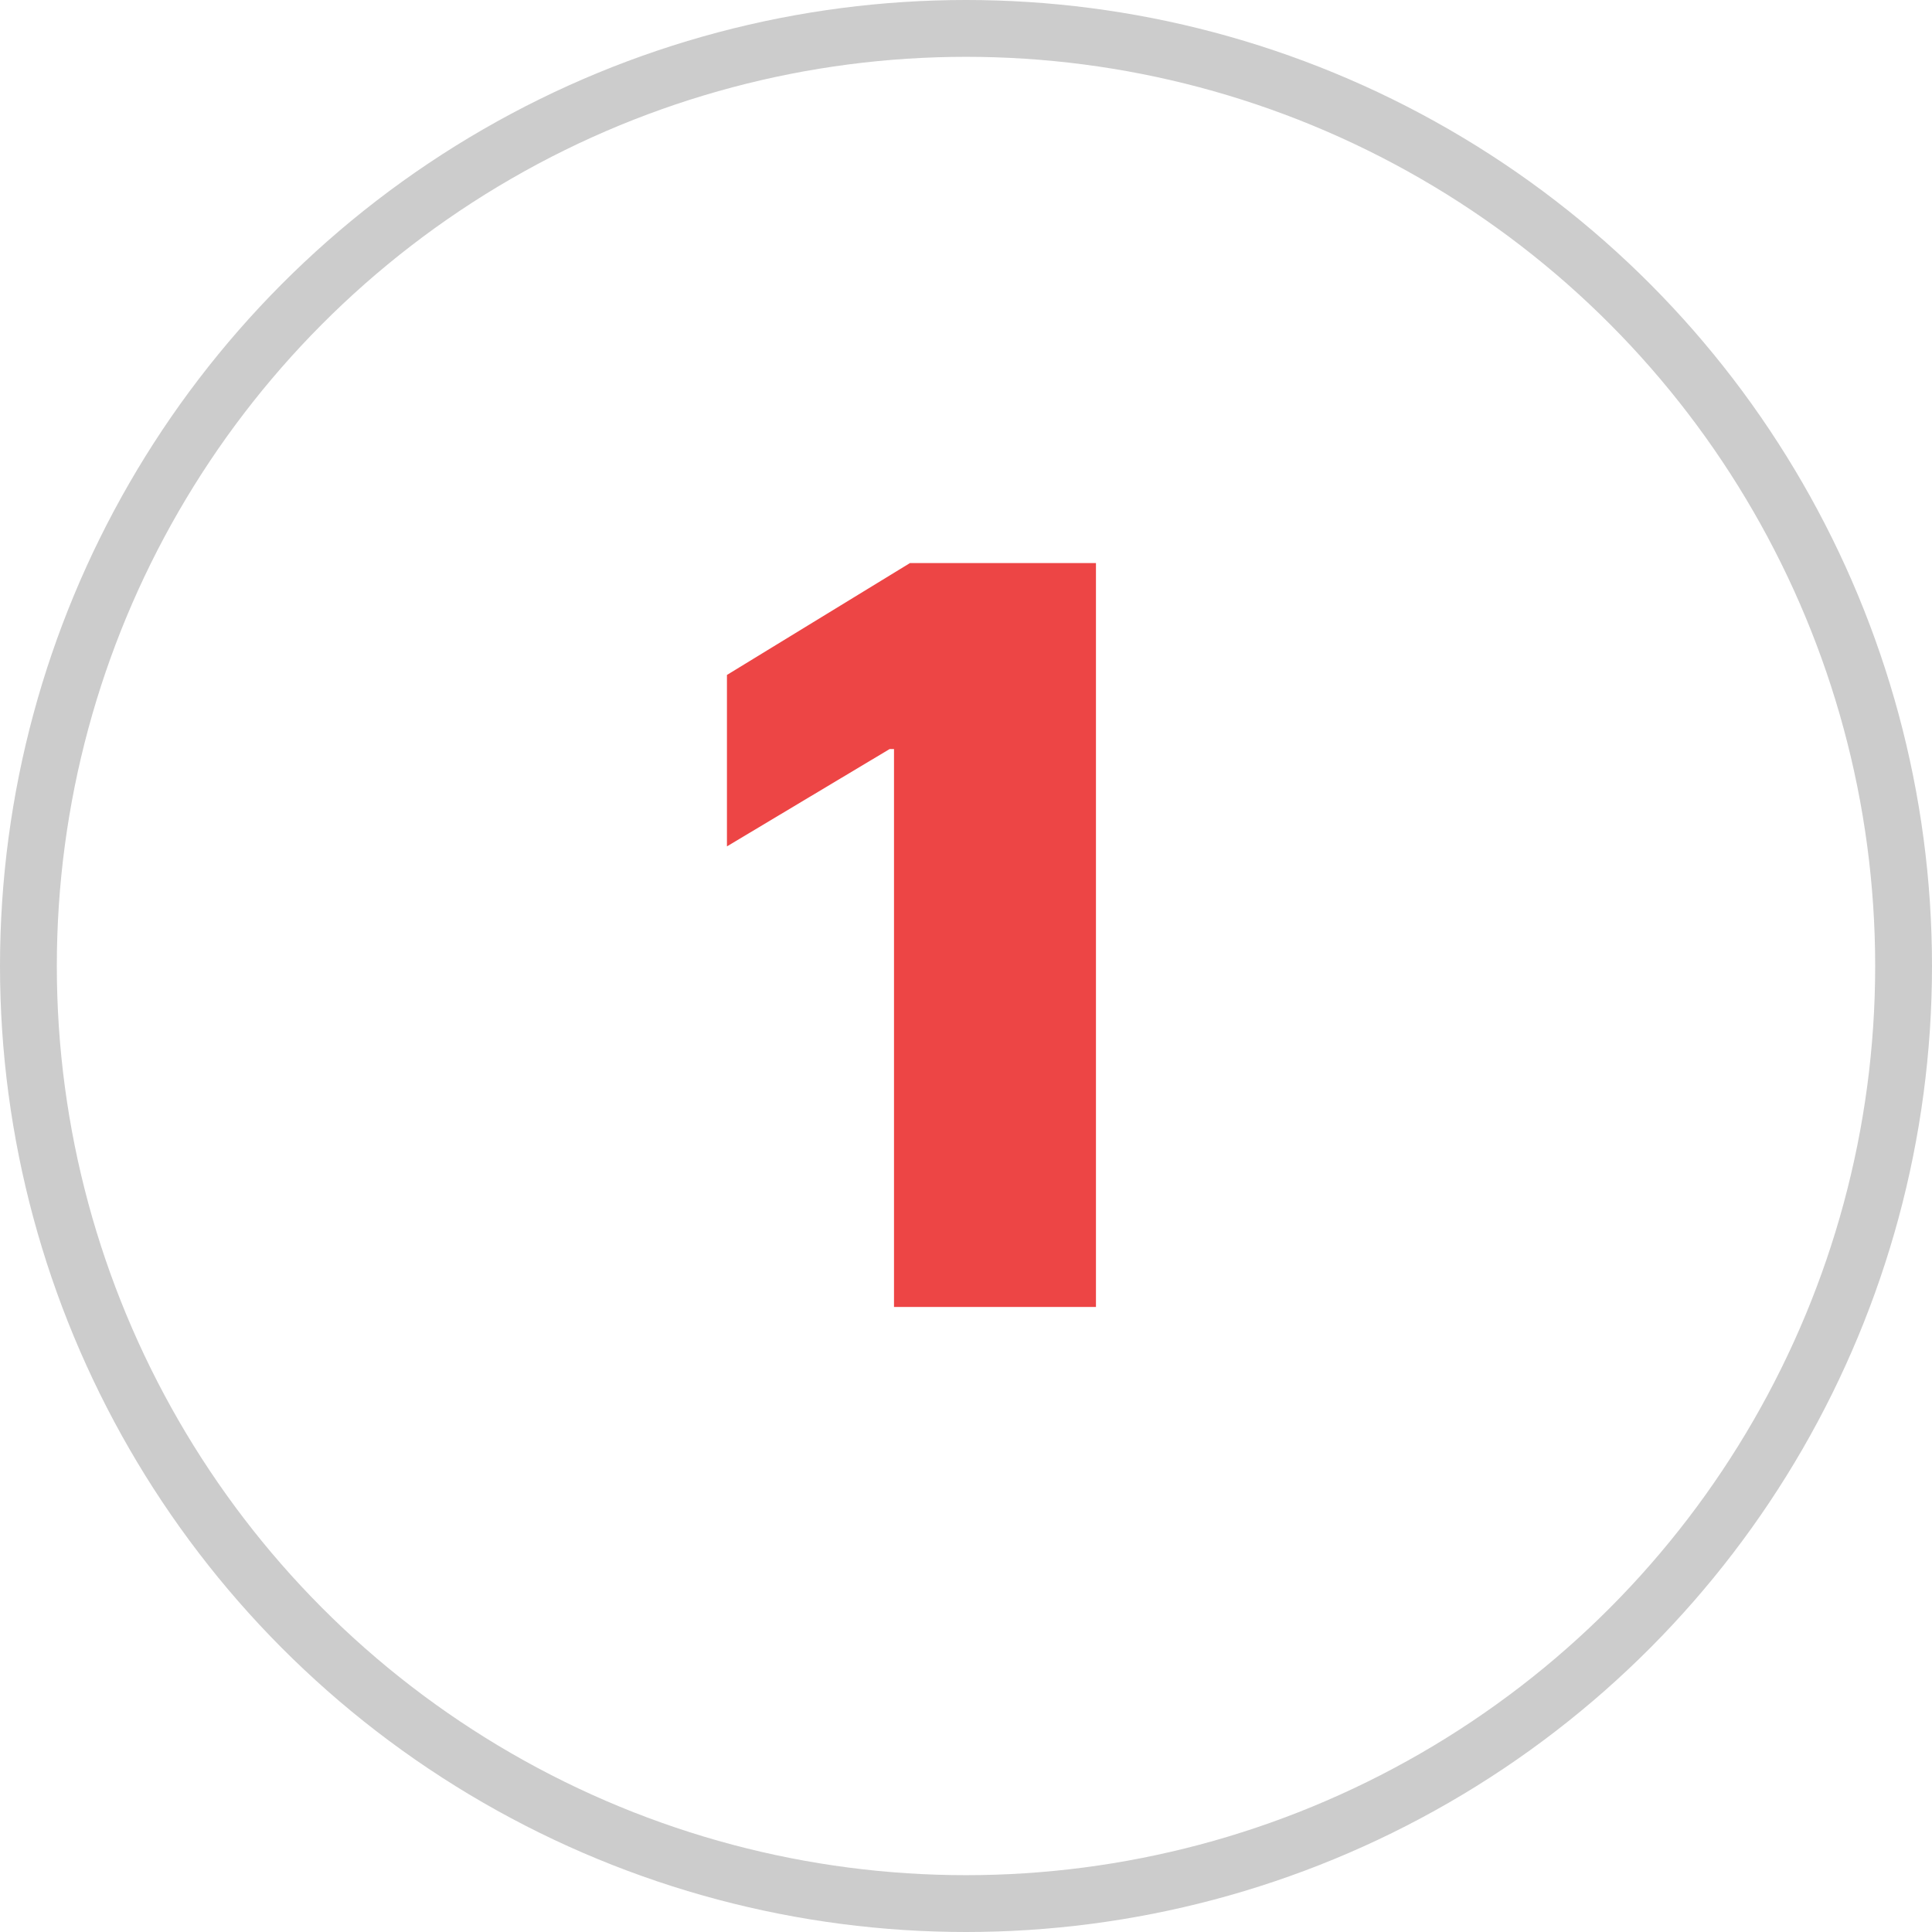 <?xml version="1.0" encoding="UTF-8"?> <svg xmlns="http://www.w3.org/2000/svg" width="34" height="34" viewBox="0 0 34 34" fill="none"> <path d="M19.287 9.909V23H15.733V13.182H15.656L12.793 14.895V11.878L16.014 9.909H19.287Z" fill="#ED4545"></path> <circle cx="17" cy="17" r="16.5" stroke="#CCCCCC"></circle> </svg> 